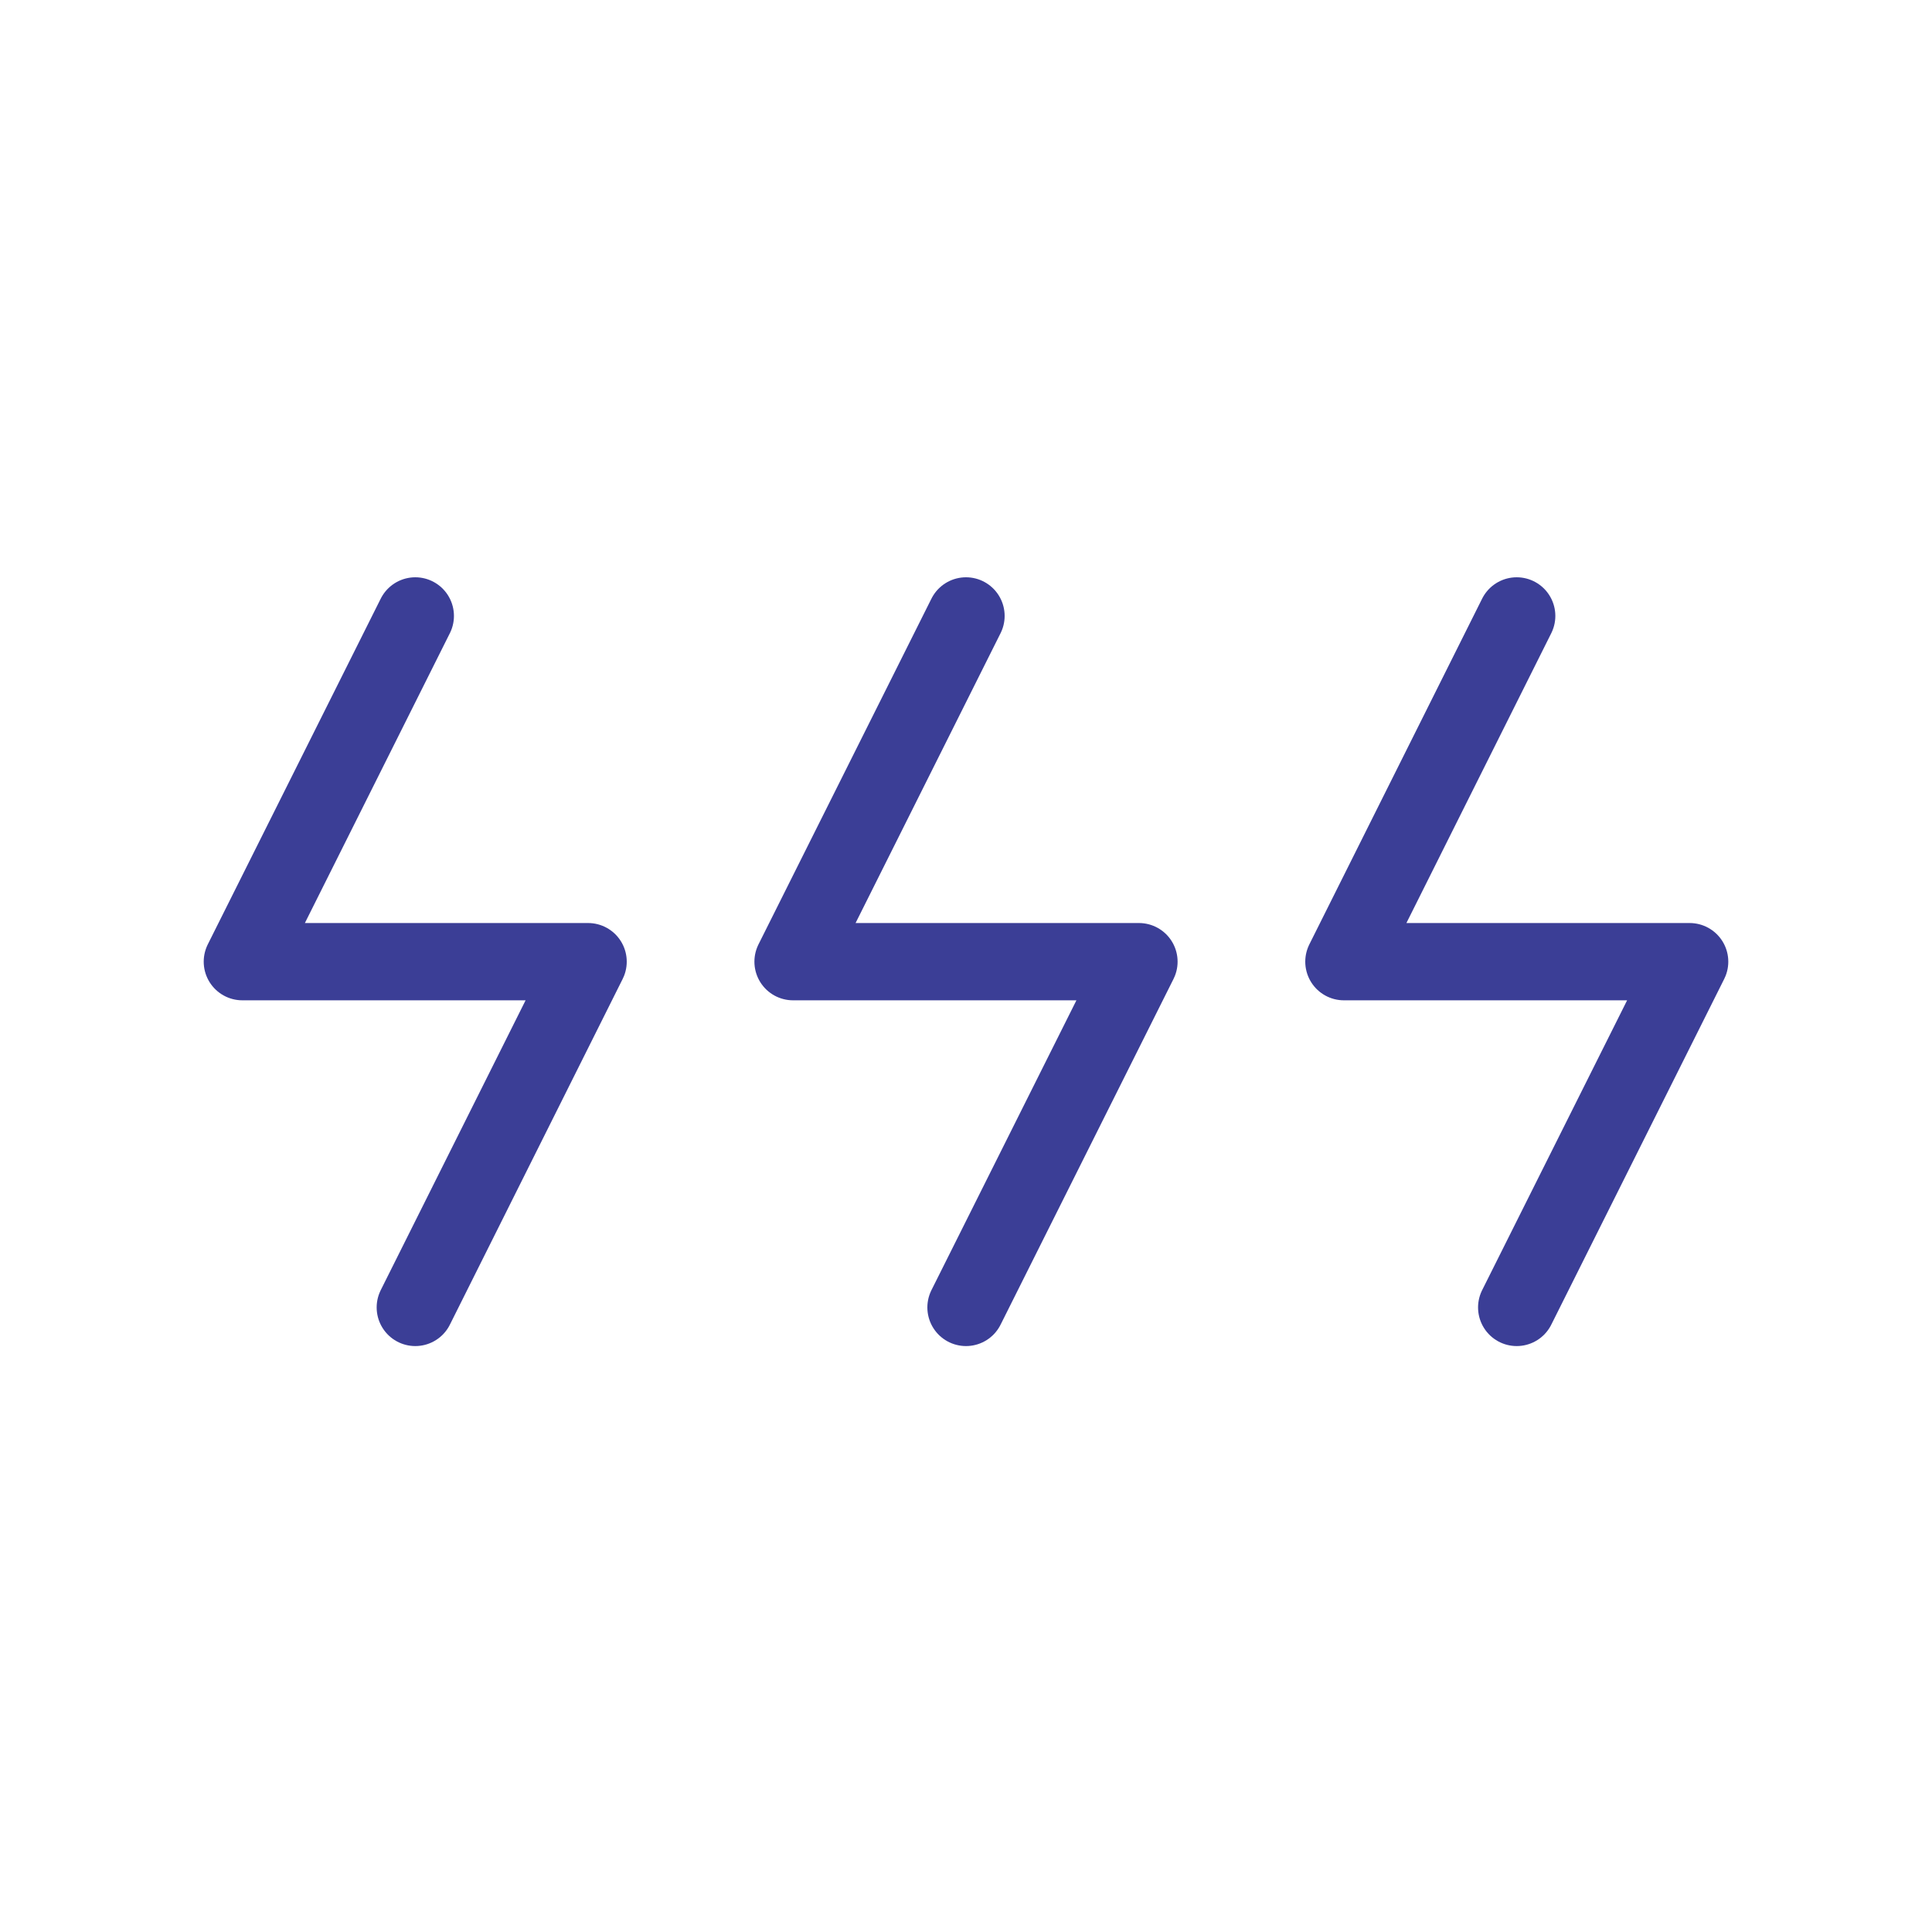 <?xml version="1.0" encoding="UTF-8"?><svg id="Layer_1" xmlns="http://www.w3.org/2000/svg" xmlns:xlink="http://www.w3.org/1999/xlink" viewBox="0 0 125 125"><defs><style>.cls-1,.cls-2{fill:none;}.cls-3{clip-path:url(#clippath);}.cls-2{stroke:#3b3e96;stroke-linecap:round;stroke-linejoin:round;stroke-width:5px;}</style><clipPath id="clippath"><rect class="cls-1" x="13" y="37.17" width="99" height="50.11"/></clipPath></defs><g class="cls-3"><polyline class="cls-2" points="26.87 39.85 15.68 62.22 38.05 62.22 26.87 84.59"/><polyline class="cls-2" points="62.5 39.85 51.31 62.22 73.69 62.22 62.5 84.59"/><polyline class="cls-2" points="98.13 39.85 86.95 62.22 109.32 62.22 98.13 84.59"/></g></svg>